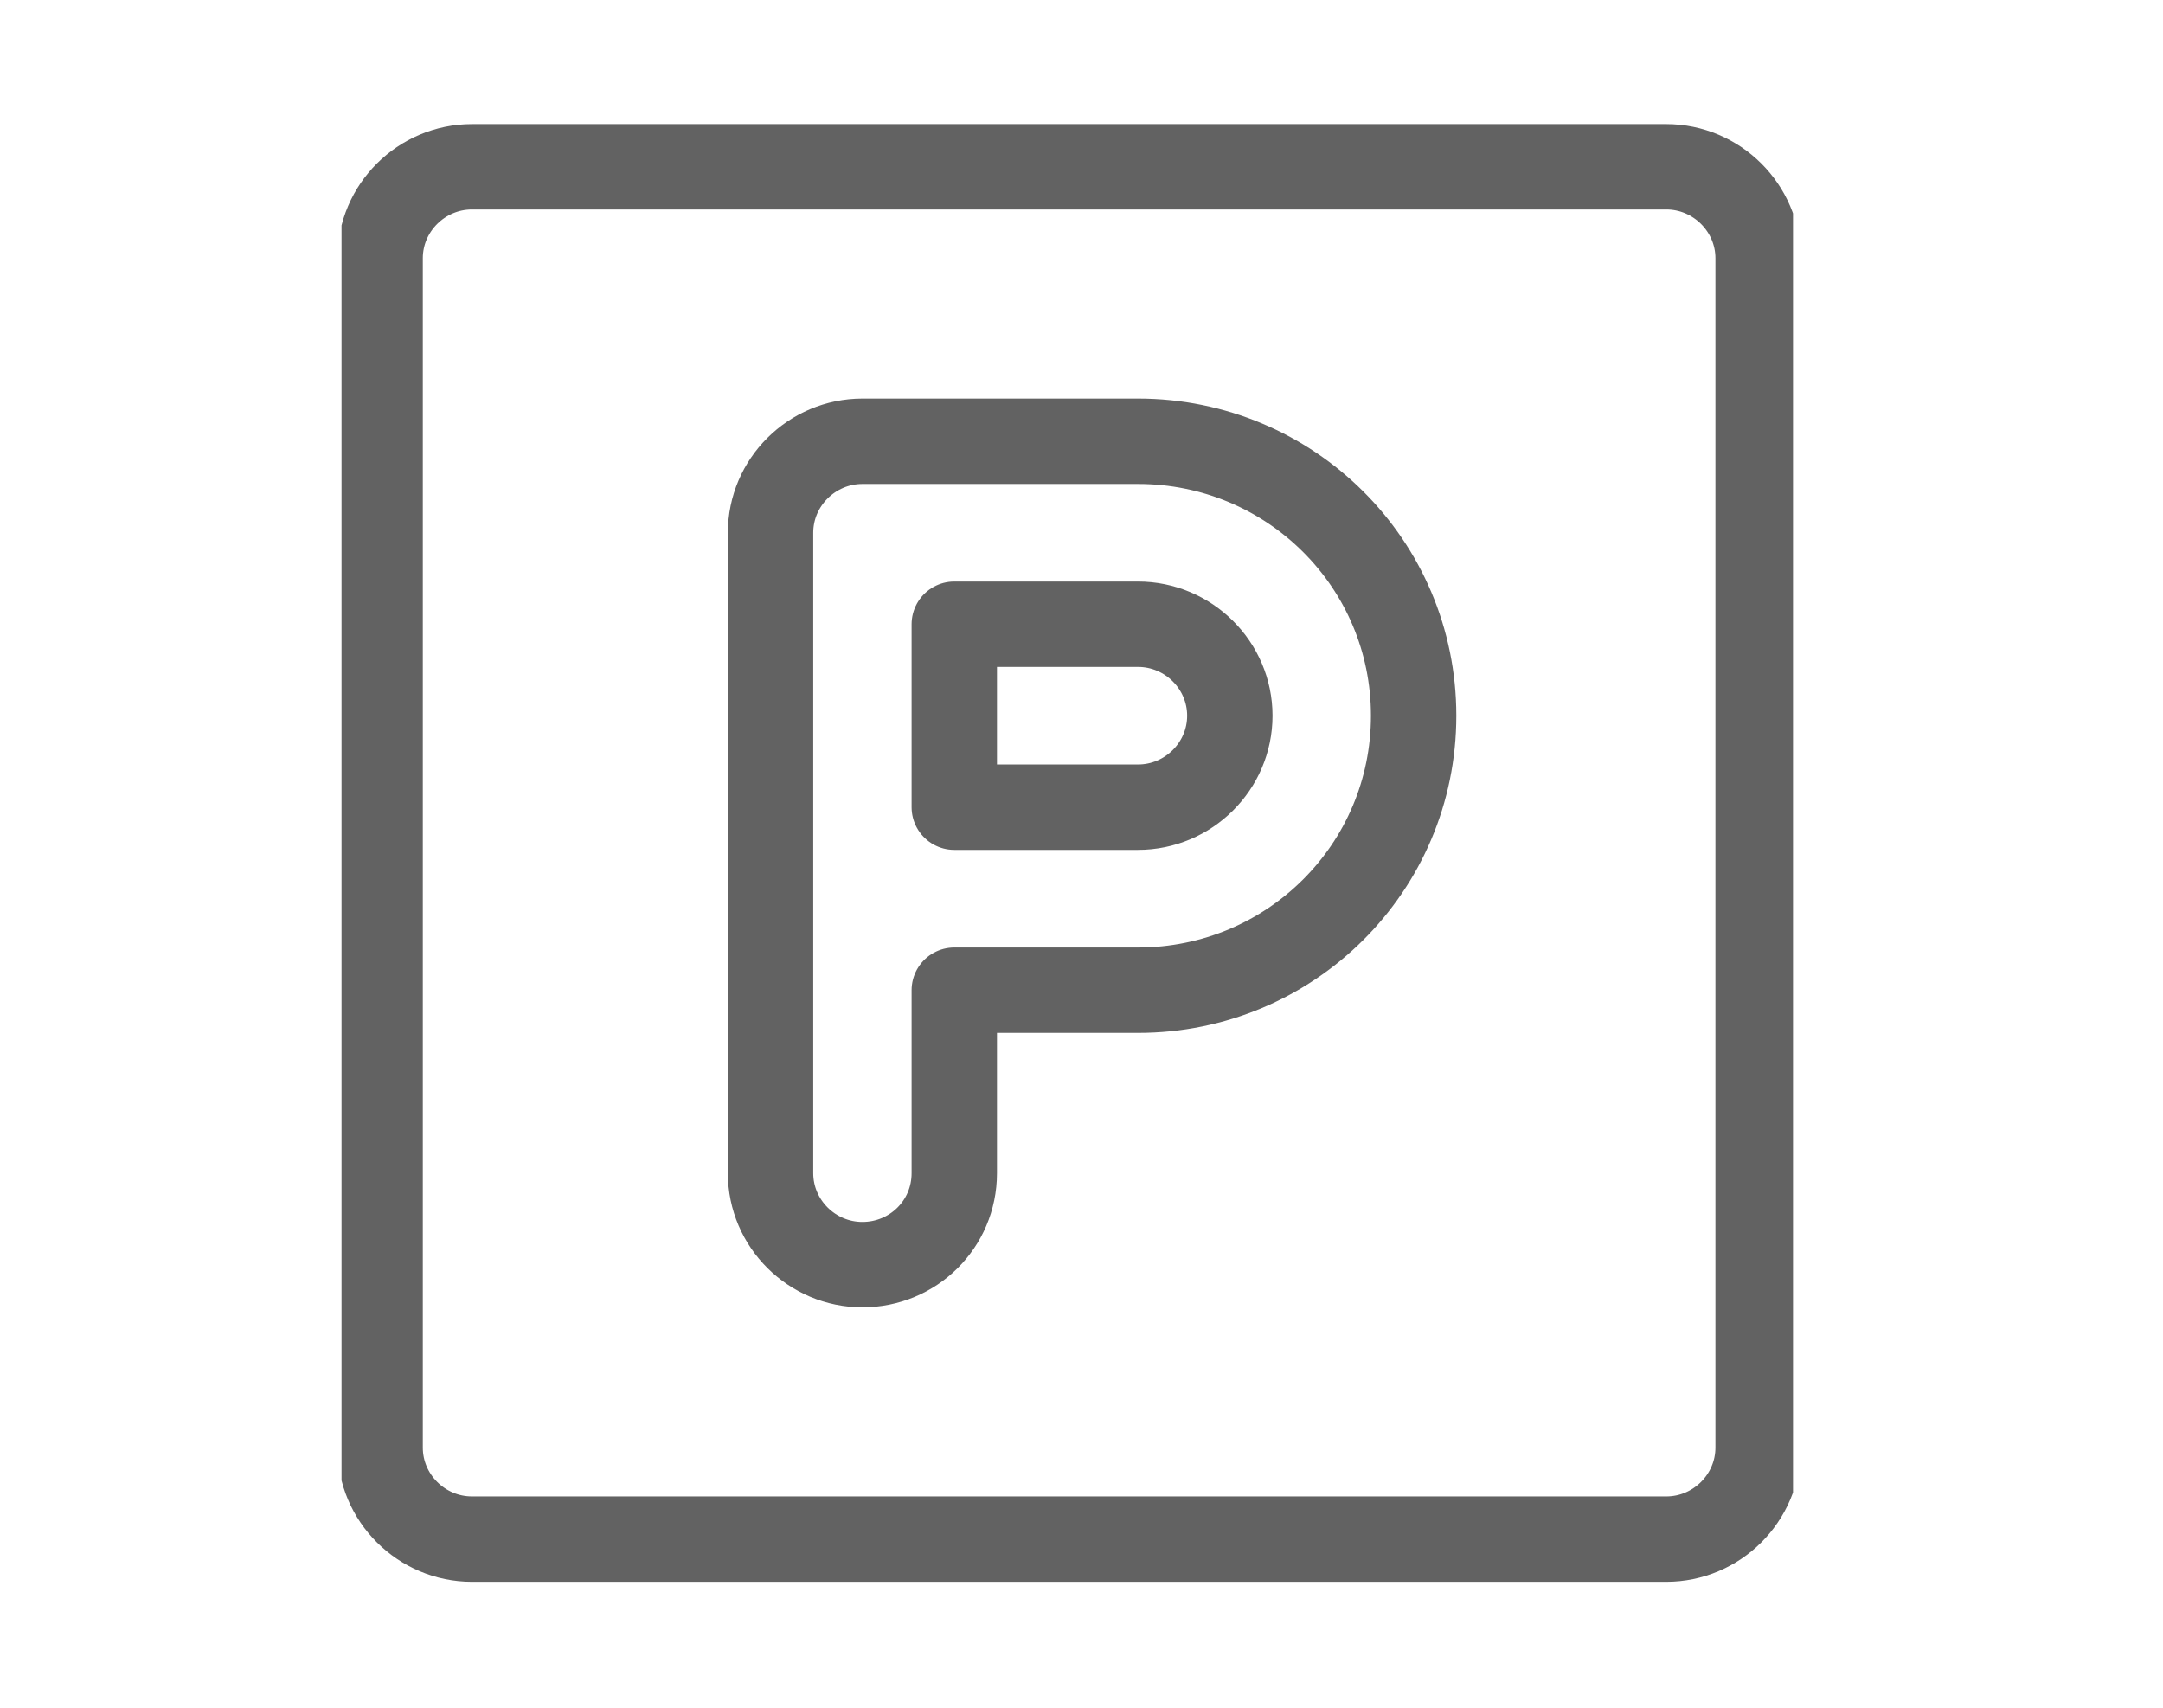 <svg width="38" height="30" viewBox="0 0 38 30" fill="none" xmlns="http://www.w3.org/2000/svg">
<g clip-path="url(#clip0)">
<path d="M19.992 14.18C20.88 14.18 21.606 13.457 21.606 12.573C21.606 11.689 20.88 10.966 19.992 10.966H16.765V14.18H19.992Z" stroke="#626262" stroke-width="1.5" stroke-miterlimit="10" stroke-linecap="round" stroke-linejoin="round"/>
<path d="M15.151 22.216C14.263 22.216 13.537 21.493 13.537 20.609V9.359C13.537 8.475 14.263 7.752 15.151 7.752H19.993C22.672 7.752 24.835 9.905 24.835 12.573C24.835 15.241 22.672 17.395 19.993 17.395H16.765V20.609C16.765 21.509 16.039 22.216 15.151 22.216Z" stroke="#626262" stroke-width="1.5" stroke-miterlimit="10" stroke-linecap="round" stroke-linejoin="round"/>
<path d="M29.273 27.038C30.16 27.038 30.887 26.314 30.887 25.43V4.537C30.887 3.654 30.16 2.93 29.273 2.93H8.292C7.404 2.93 6.678 3.654 6.678 4.537V25.43C6.678 26.314 7.404 27.038 8.292 27.038H29.273Z" stroke="#626262" stroke-width="1.5" stroke-miterlimit="10" stroke-linecap="round" stroke-linejoin="round"/>
</g>
<defs>
<clipPath id="clip0">
<rect width="25.5" height="27" fill="white" transform="translate(6 1.5)"/>
</clipPath>
</defs>
</svg>
